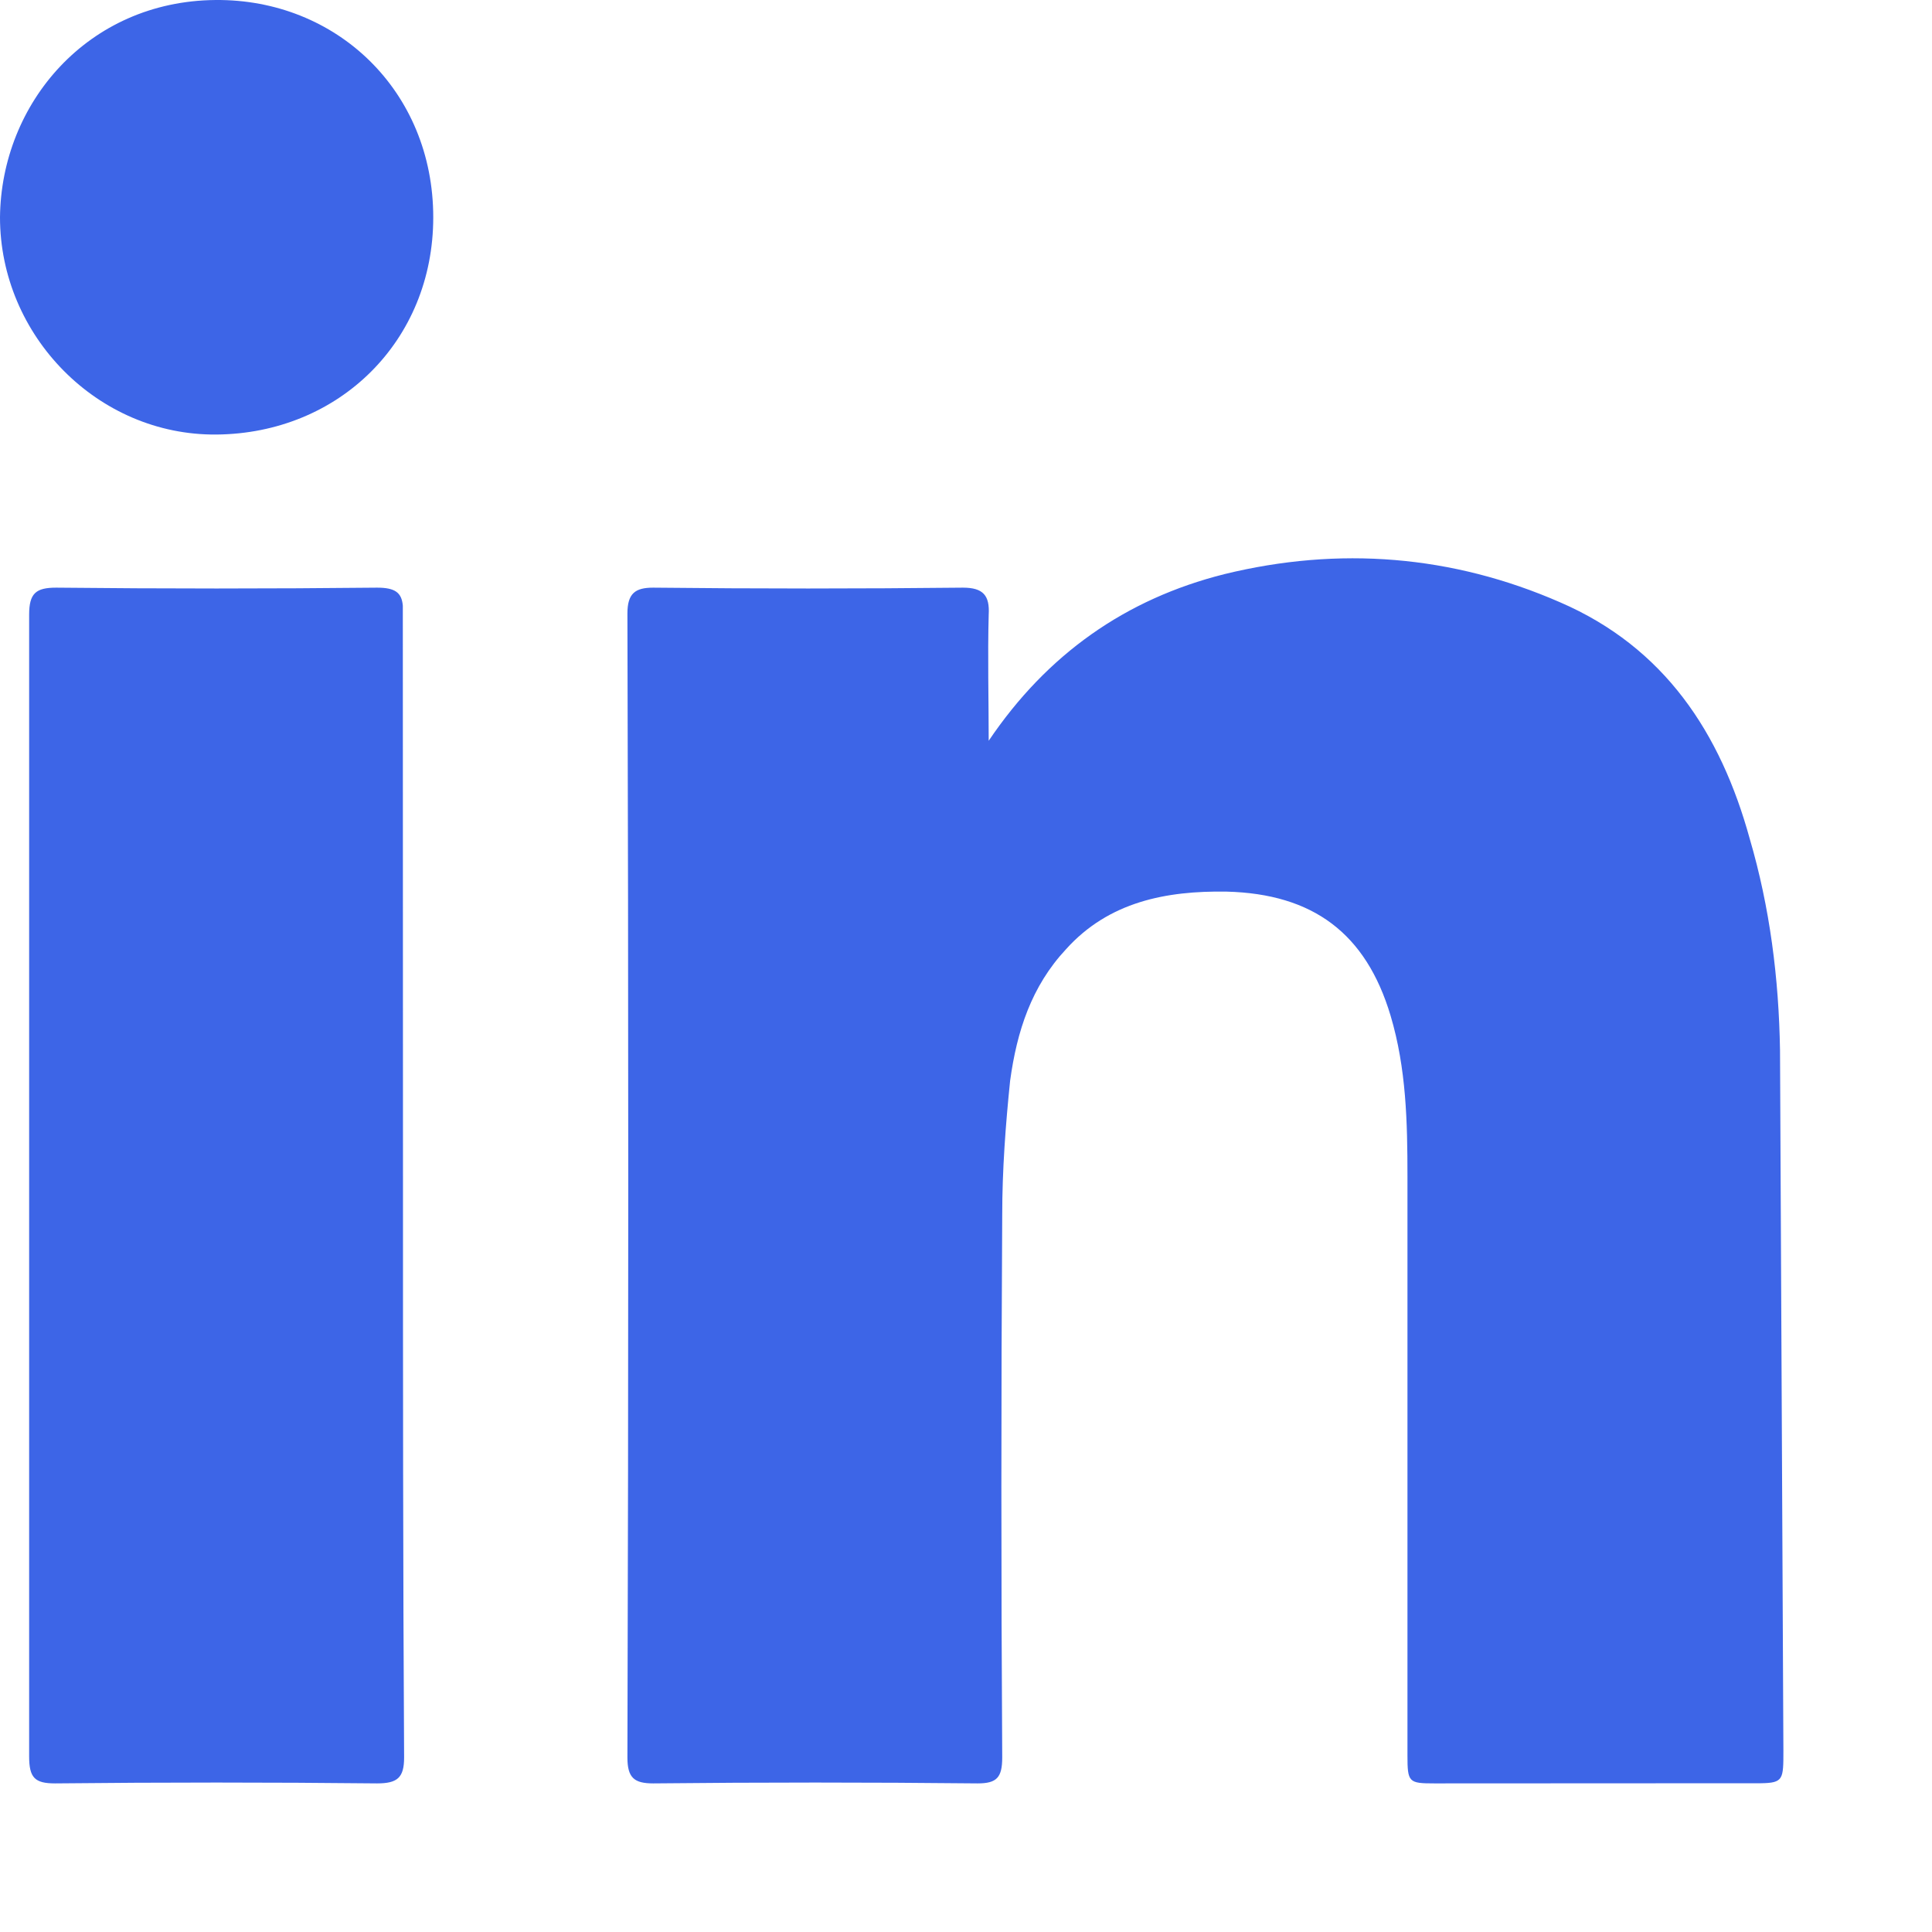 <svg width="12" height="12" viewBox="0 0 12 12" fill="none" xmlns="http://www.w3.org/2000/svg">
<path fill-rule="evenodd" clip-rule="evenodd" d="M2.342 3.65C1.68 3.657 1.011 3.657 0.349 3.65C0.223 3.65 0.181 3.685 0.181 3.818V10.909C0.181 11.042 0.216 11.077 0.342 11.077C1.011 11.07 1.68 11.07 2.342 11.077C2.468 11.077 2.51 11.042 2.51 10.916C2.503 9.734 2.503 8.552 2.503 7.371L2.502 3.762C2.495 3.68 2.453 3.65 2.342 3.65ZM9.69 3.741C9.02 3.448 8.316 3.392 7.605 3.566C6.992 3.72 6.504 4.063 6.141 4.601C6.141 4.343 6.134 4.077 6.141 3.818C6.148 3.699 6.107 3.65 5.981 3.65C5.34 3.657 4.698 3.657 4.057 3.65C3.946 3.65 3.897 3.685 3.897 3.811C3.904 6.182 3.904 8.552 3.897 10.916C3.897 11.042 3.939 11.077 4.057 11.077C4.726 11.07 5.402 11.07 6.072 11.077C6.19 11.077 6.225 11.042 6.225 10.916C6.218 9.797 6.218 8.671 6.225 7.545C6.225 7.266 6.246 6.986 6.274 6.713C6.316 6.406 6.406 6.126 6.622 5.895C6.887 5.601 7.243 5.532 7.619 5.538C8.156 5.552 8.484 5.797 8.637 6.308C8.735 6.636 8.742 6.972 8.742 7.308V10.902C8.742 11.07 8.749 11.077 8.909 11.077L10.937 11.076C11.077 11.074 11.077 11.052 11.077 10.874C11.07 9.42 11.063 7.972 11.056 6.524C11.049 6.077 10.993 5.636 10.868 5.21C10.687 4.552 10.338 4.021 9.69 3.741ZM1.338 6.32708e-05C0.544 0.007 0.007 0.643 0 1.35C0 2.084 0.606 2.706 1.345 2.699C2.105 2.692 2.691 2.119 2.691 1.35C2.691 0.566 2.091 -0.007 1.338 6.32708e-05Z" fill="#3D65E7"/>
</svg>
